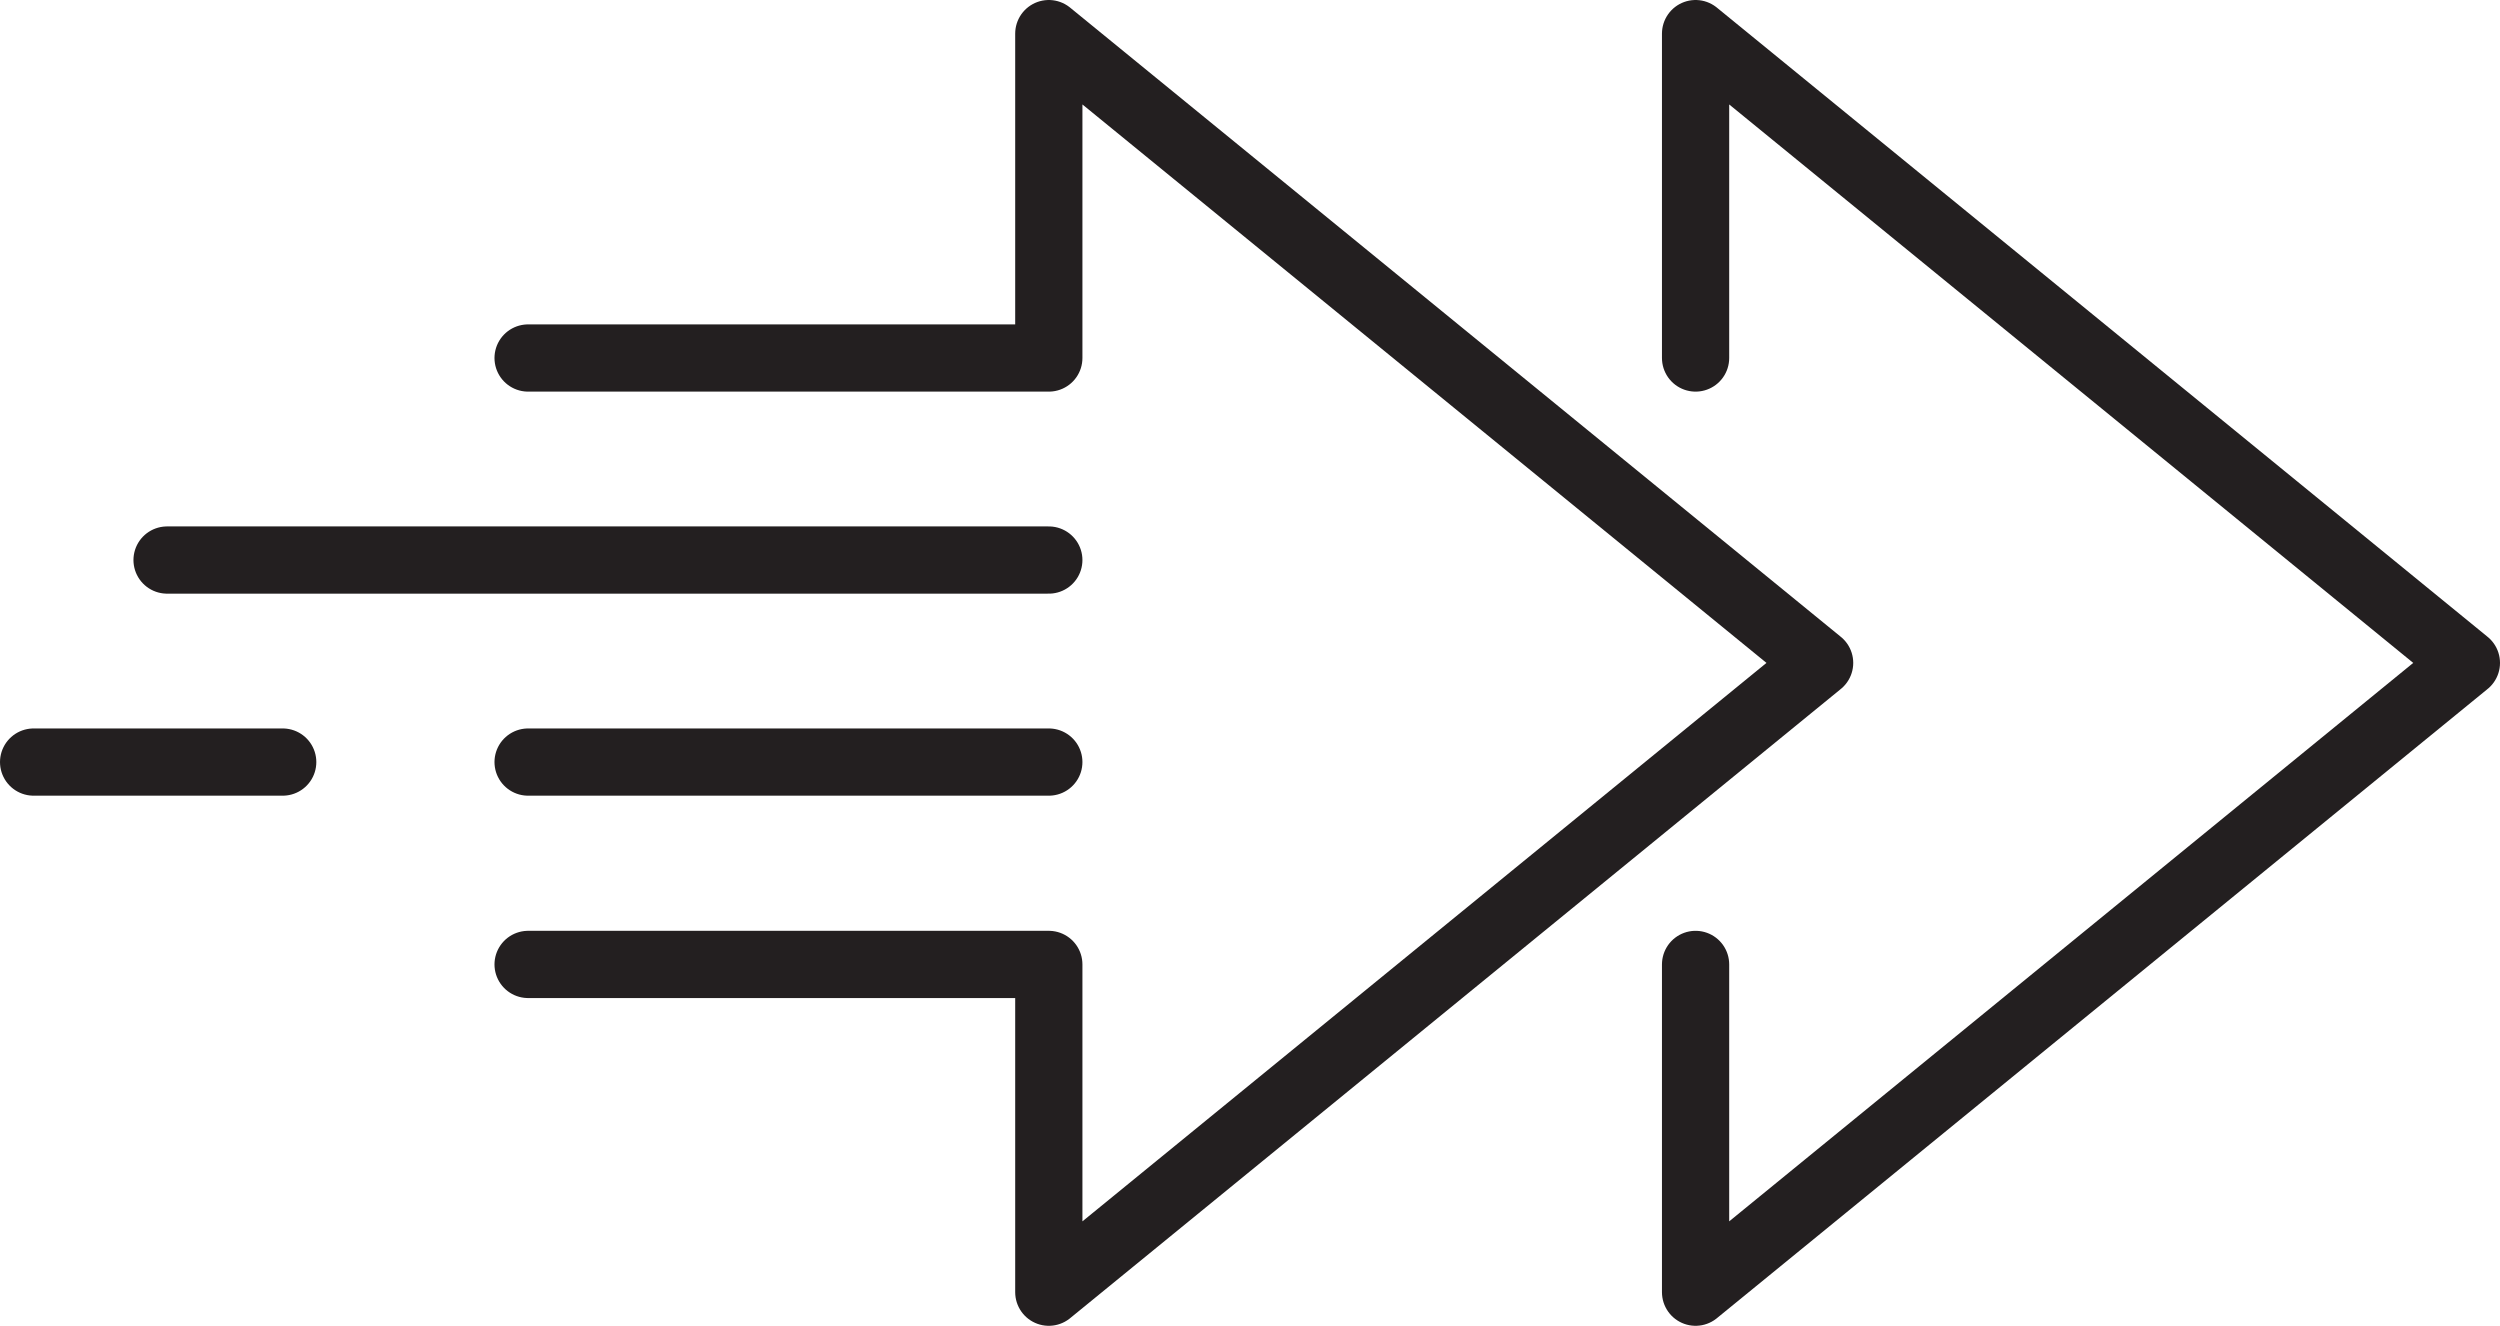 <?xml version="1.0" encoding="UTF-8"?>
<svg id="Layer_1" data-name="Layer 1" xmlns="http://www.w3.org/2000/svg" viewBox="0 0 74.37 39.44">
  <defs>
    <style>
      .cls-1 {
        fill: none;
        stroke: #231f20;
        stroke-linecap: round;
        stroke-linejoin: round;
        stroke-width: 2px;
      }
    </style>
  </defs>
  <polyline class="cls-1" points="15.71 28.69 31.2 28.69 31.2 38.44 54.13 19.72 31.2 1 31.2 10.65 15.71 10.65"/>
  <polyline class="cls-1" points="50.44 28.69 50.44 38.44 73.37 19.72 50.44 1 50.44 10.65"/>
  <line class="cls-1" x1="31.2" y1="16.66" x2="4.97" y2="16.66"/>
  <g>
    <line class="cls-1" x1="31.2" y1="22.67" x2="15.71" y2="22.67"/>
    <line class="cls-1" x1="8.41" y1="22.67" x2="1" y2="22.67"/>
  </g>
</svg>